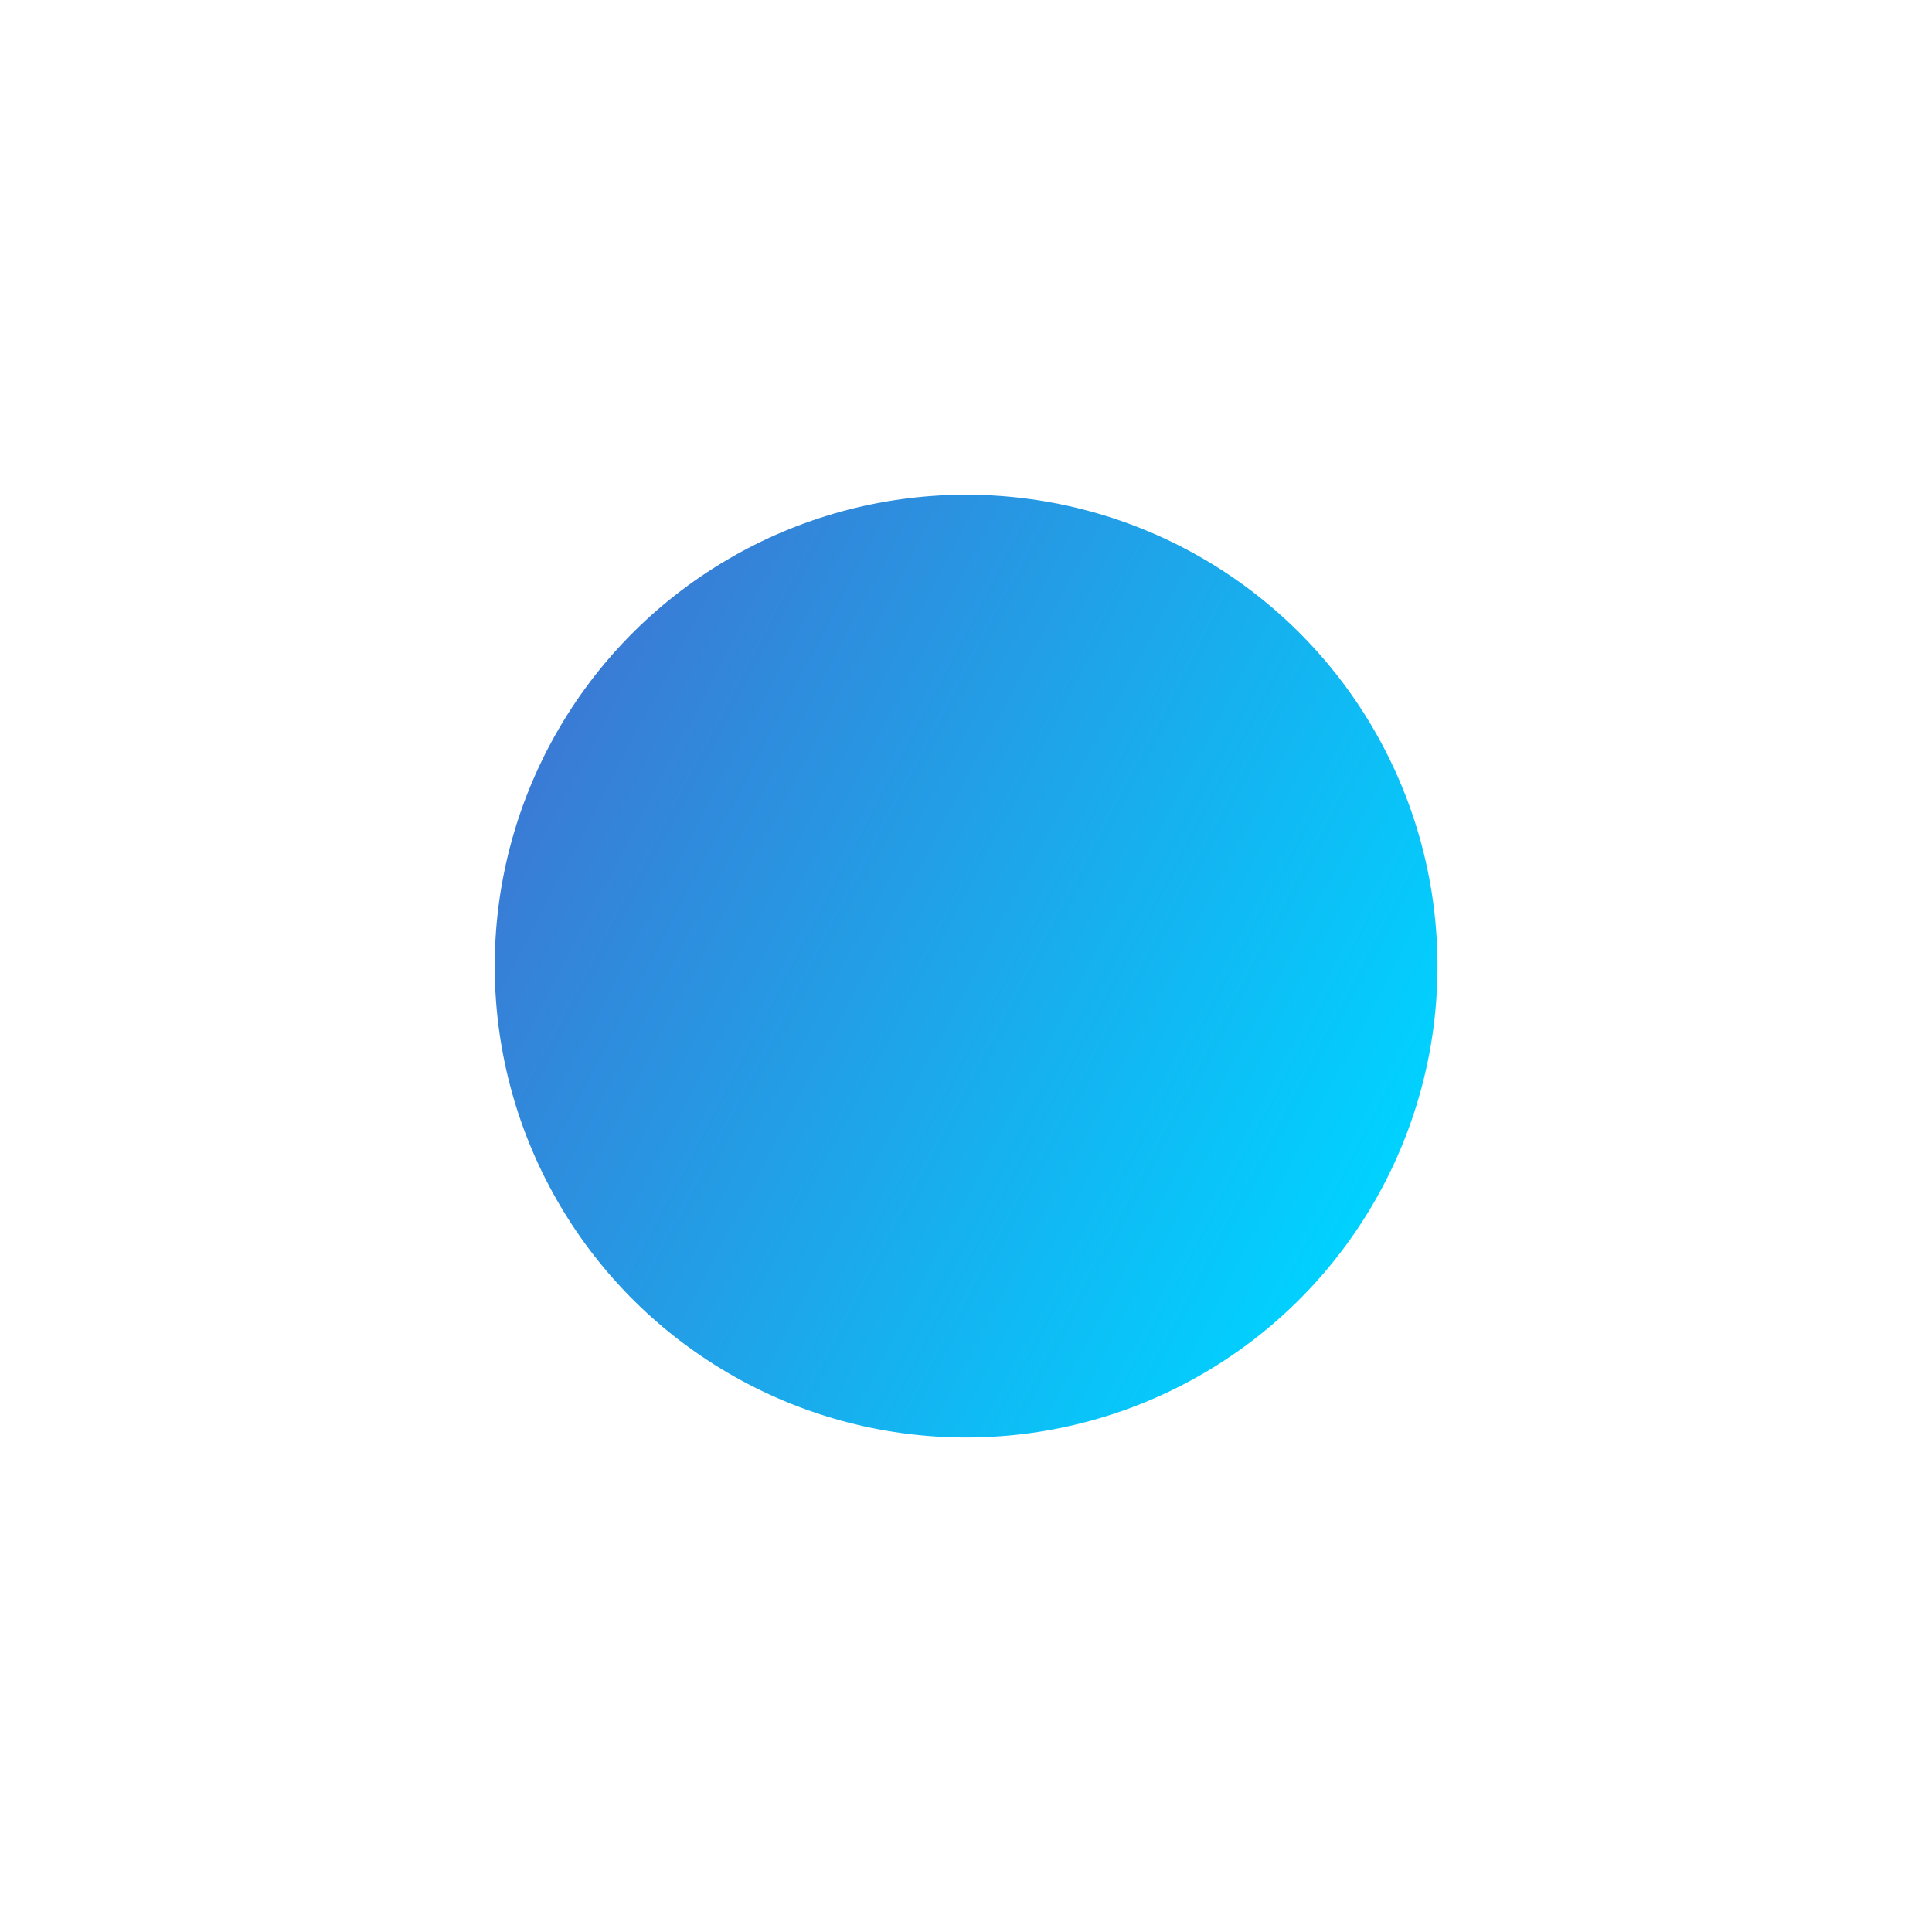 <svg width="978" height="978" viewBox="0 0 978 978" fill="none" xmlns="http://www.w3.org/2000/svg">
<g filter="url(#filter0_f_23_69)">
<circle cx="489.054" cy="489.054" r="238.621" transform="rotate(-62.38 489.054 489.054)" fill="url(#paint0_linear_23_69)"/>
</g>
<defs>
<filter id="filter0_f_23_69" x="0.384" y="0.384" width="977.339" height="977.339" filterUnits="userSpaceOnUse" color-interpolation-filters="sRGB">
<feFlood flood-opacity="0" result="BackgroundImageFix"/>
<feBlend mode="normal" in="SourceGraphic" in2="BackgroundImageFix" result="shape"/>
<feGaussianBlur stdDeviation="125" result="effect1_foregroundBlur_23_69"/>
</filter>
<linearGradient id="paint0_linear_23_69" x1="489.637" y1="250.433" x2="489.054" y2="727.674" gradientUnits="userSpaceOnUse">
<stop stop-color="#3A7BD5"/>
<stop offset="1" stop-color="#00D2FF"/>
</linearGradient>
</defs>
</svg>
